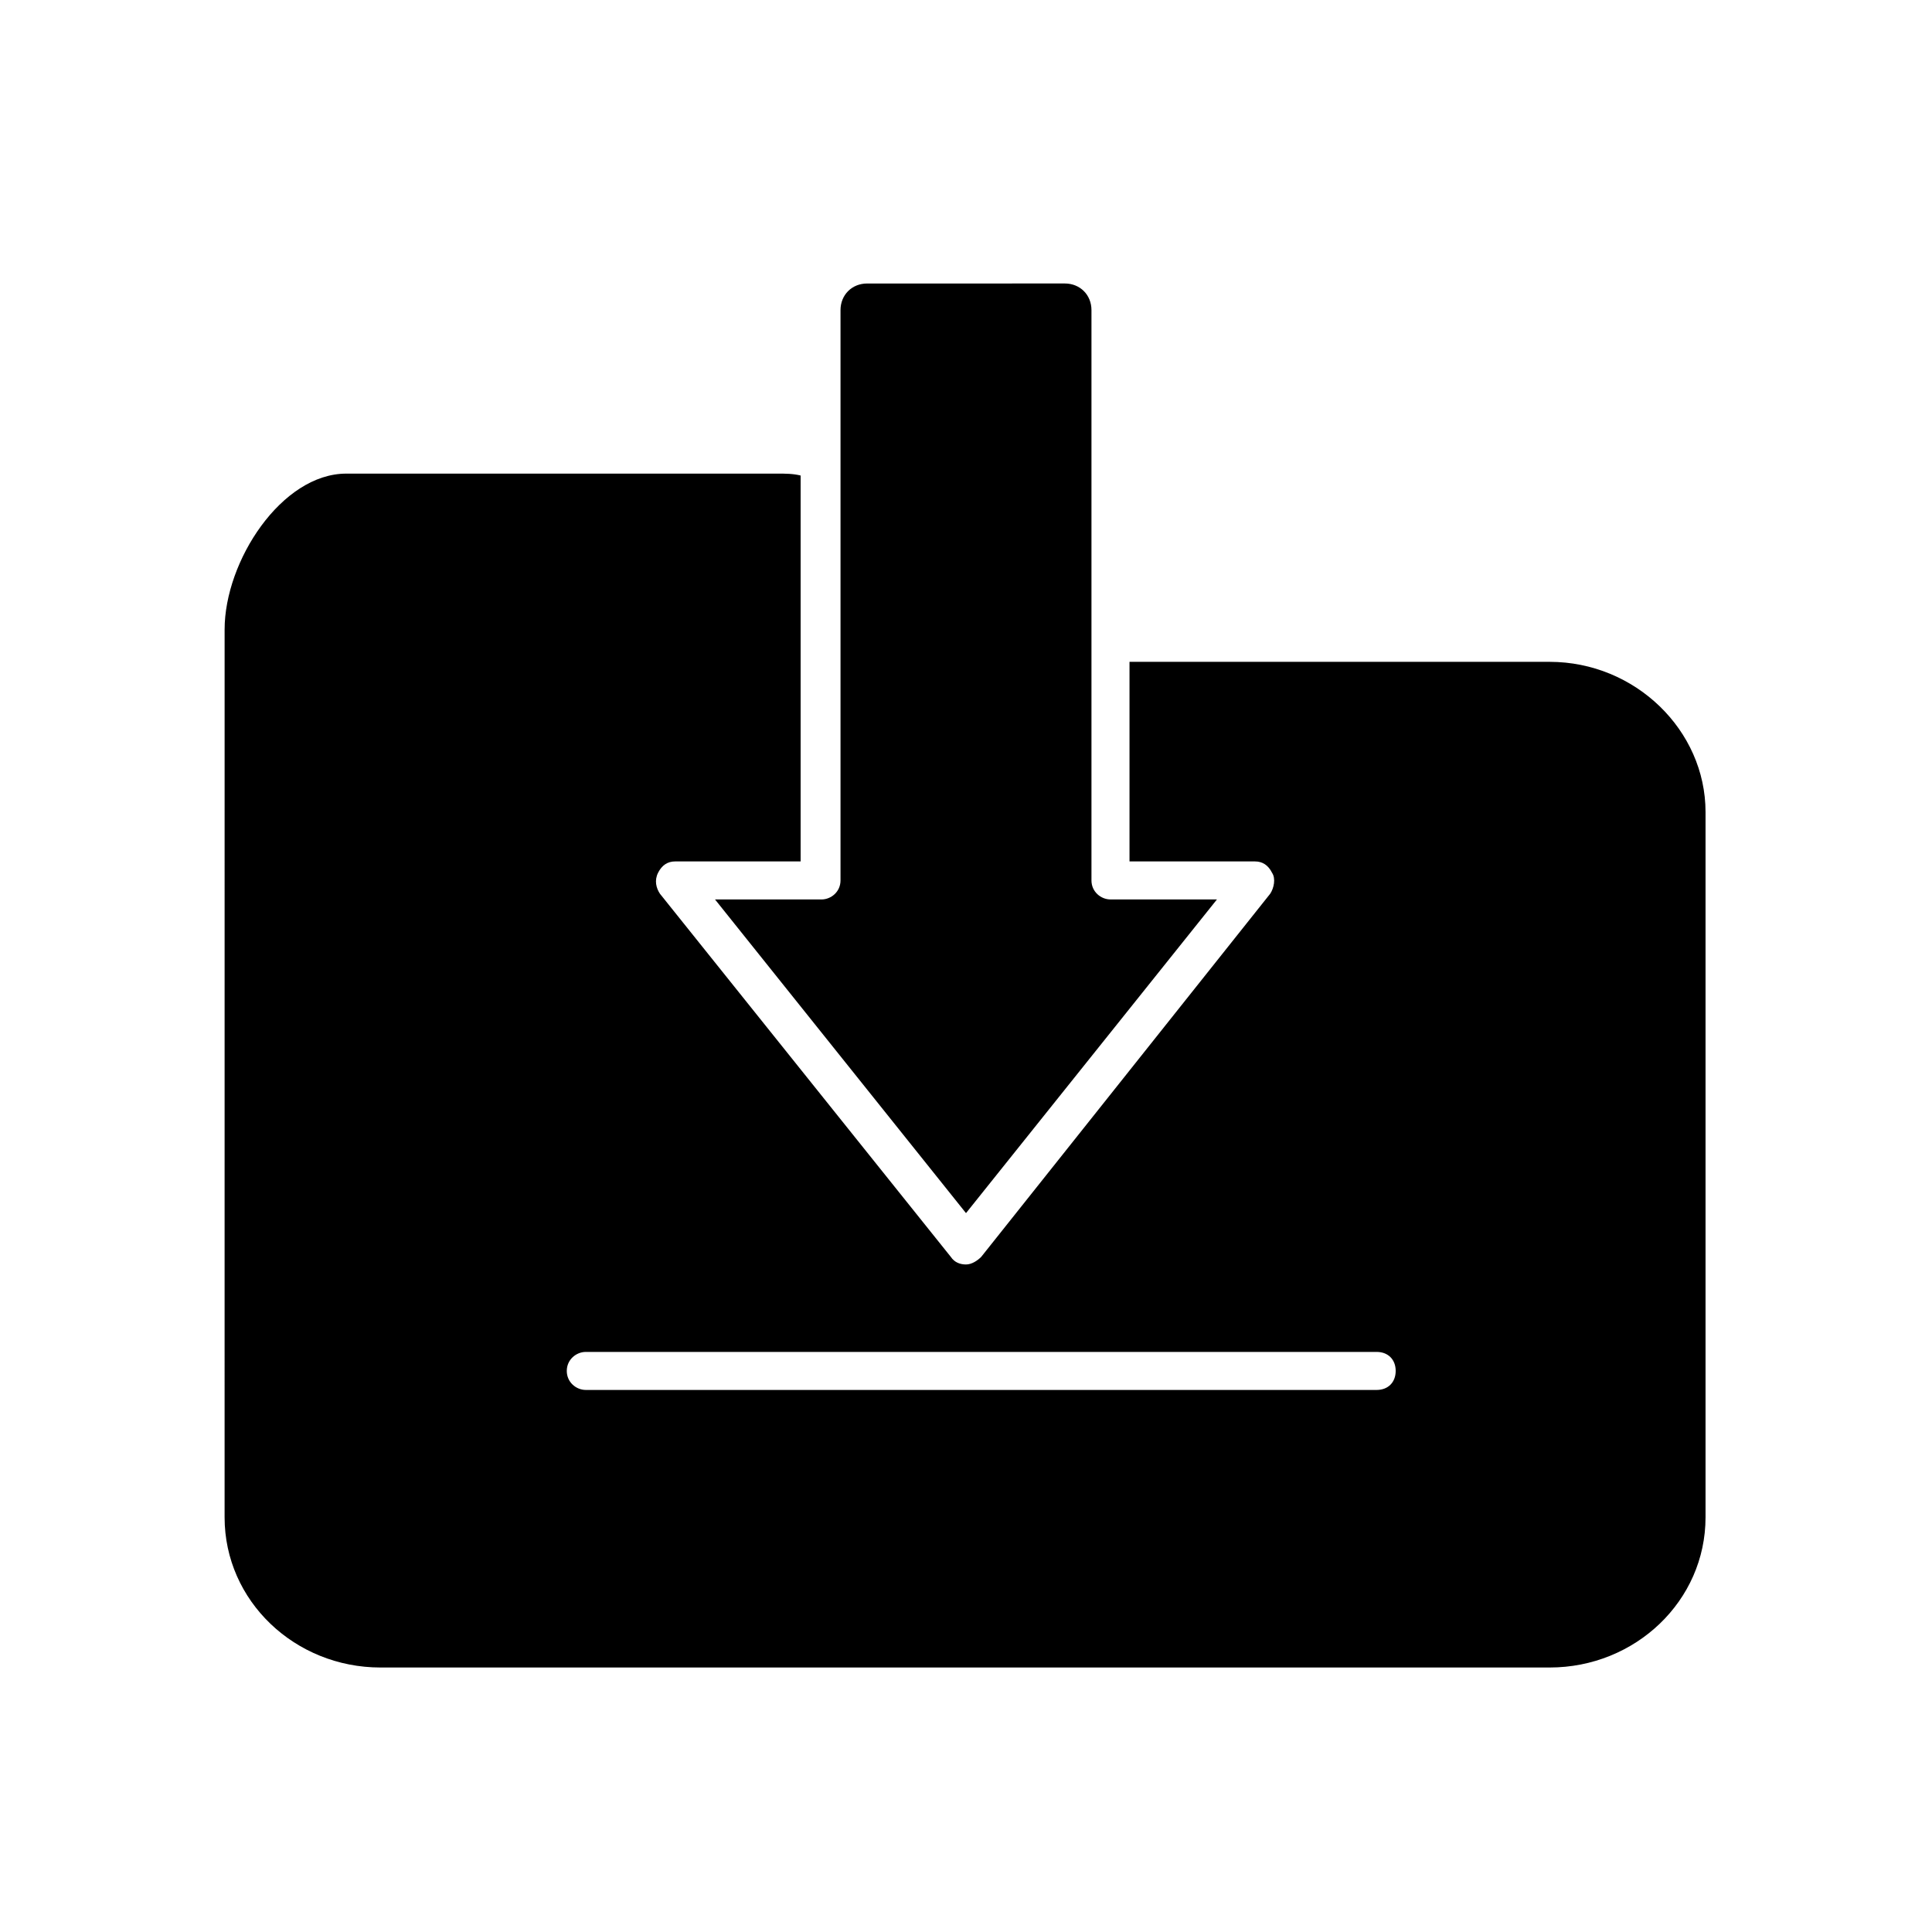 <?xml version="1.0" encoding="UTF-8"?>
<!-- Uploaded to: SVG Repo, www.svgrepo.com, Generator: SVG Repo Mixer Tools -->
<svg fill="#000000" width="800px" height="800px" version="1.1" viewBox="144 144 512 512" xmlns="http://www.w3.org/2000/svg">
 <g>
  <path d="m400 465.49 66.504-83.129h-28.215c-2.519 0-5.039-2.016-5.039-5.039v-151.14c0-4.031-3.023-7.055-7.055-7.055l-52.395 0.004c-4.031 0-7.055 3.023-7.055 7.055v151.14c0 3.023-2.519 5.039-5.039 5.039h-28.215z"/>
  <path d="m554.67 319.39h-111.34v52.898h33.25c2.016 0 3.527 1.008 4.535 3.023 1.008 1.512 0.504 4.031-0.504 5.543l-76.578 96.227c-1.008 1.008-2.519 2.016-4.031 2.016-1.512 0-3.023-0.504-4.031-2.016l-77.078-96.227c-1.008-1.512-1.512-3.527-0.504-5.543 1.008-2.016 2.519-3.023 4.535-3.023h33.25v-102.27c-2.016-0.504-4.031-0.504-6.047-0.504h-114.36c-17.129 0-32.242 23.176-32.242 41.312l-0.004 235.28c0 22.168 18.641 39.801 41.312 39.801h309.84c22.672 0 41.312-17.633 41.312-39.801v-186.91c0-21.664-18.641-39.801-41.312-39.801zm-45.848 192.96h-209.58c-2.519 0-5.039-2.016-5.039-5.039 0-3.023 2.519-5.039 5.039-5.039h209.59c3.023 0 5.039 2.016 5.039 5.039-0.004 3.023-2.019 5.039-5.043 5.039z"/>
 </g>
</svg>